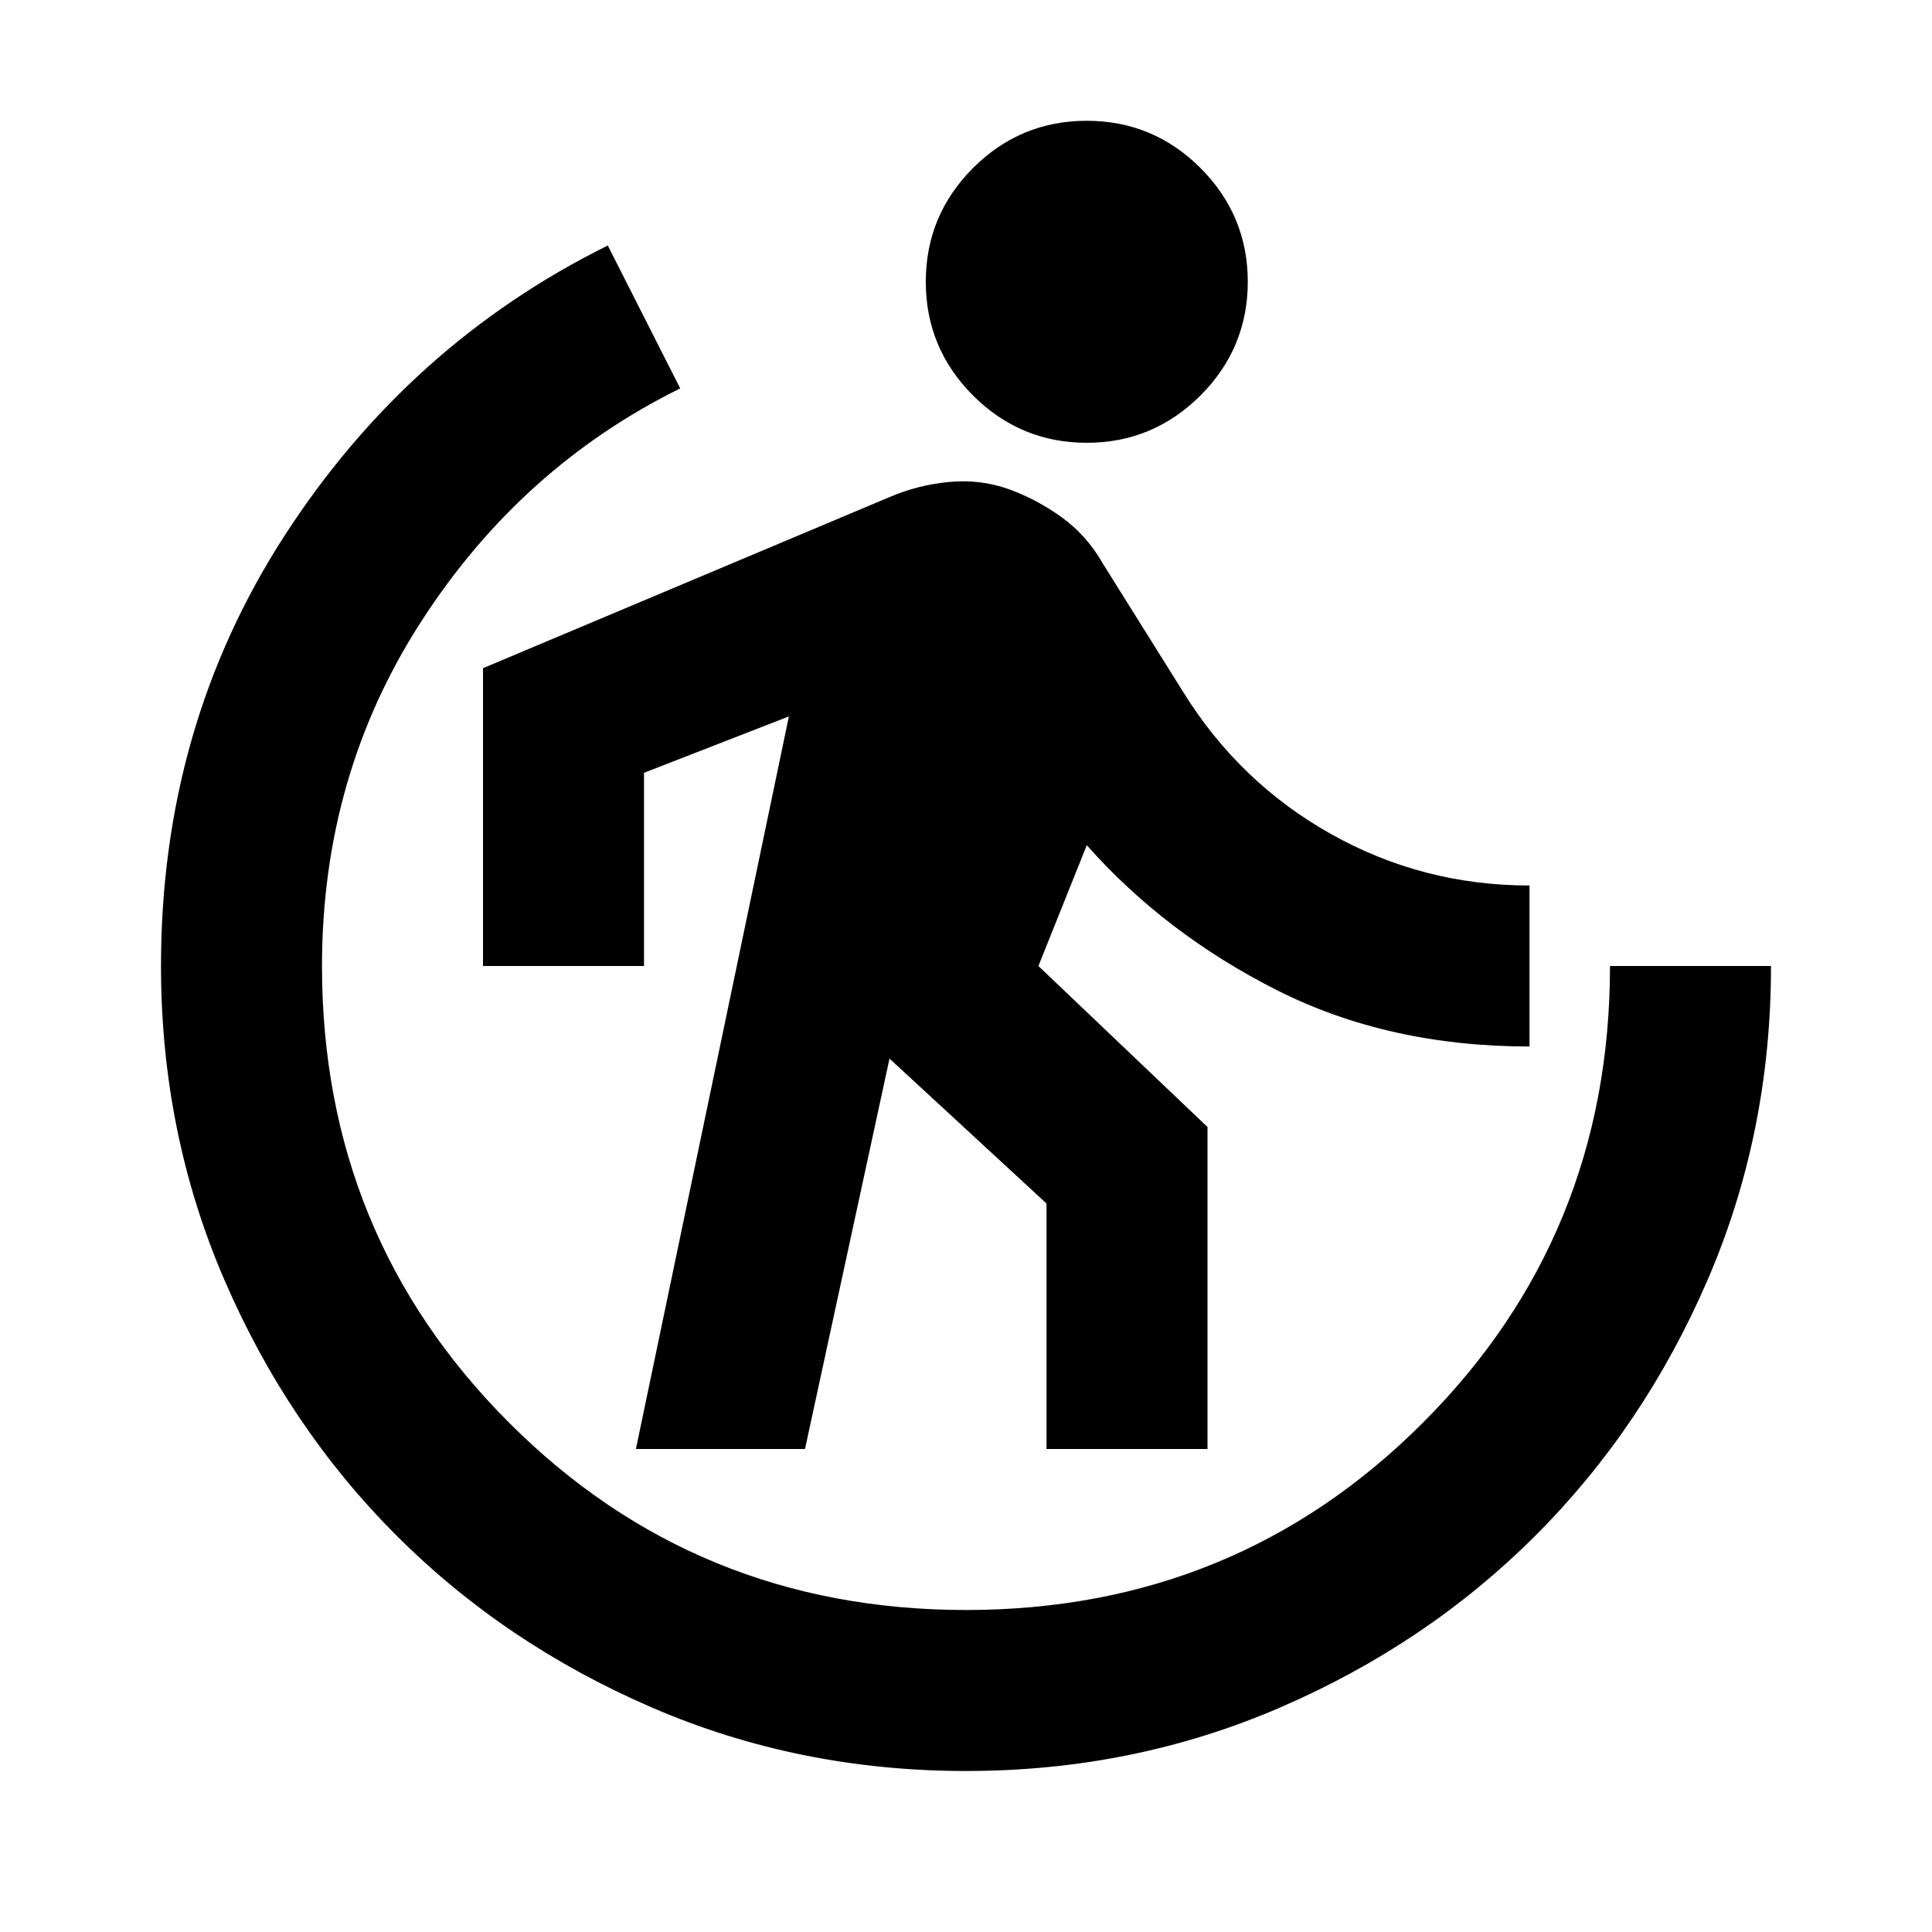 <svg xmlns="http://www.w3.org/2000/svg" fill="none" viewBox="0 0 27 27" height="27" width="27">
<mask height="27" width="27" y="0" x="0" maskUnits="userSpaceOnUse" style="mask-type:alpha" id="mask0_193_672">
<rect style="fill:#D9D9D9;fill:color(display-p3 0.851 0.851 0.851);fill-opacity:1;" fill="#D9D9D9" height="27" width="27"></rect>
</mask>
<g mask="url(#mask0_193_672)">
<path style="fill:#3E7C71;fill:color(display-p3 0.243 0.486 0.443);fill-opacity:1;" fill="#3E7C71" d="M8.887 20.25L11.025 10.012L9 10.8V13.5H6.75V9.338L12.431 6.947C12.694 6.834 12.97 6.764 13.261 6.736C13.552 6.708 13.828 6.741 14.091 6.834C14.353 6.928 14.602 7.059 14.836 7.228C15.07 7.397 15.262 7.612 15.412 7.875L16.538 9.675C17.062 10.519 17.752 11.18 18.605 11.658C19.458 12.136 20.381 12.375 21.375 12.375V14.625C20.062 14.625 18.886 14.363 17.845 13.838C16.805 13.312 15.919 12.637 15.188 11.812L14.512 13.5L16.875 15.75V20.25H14.625V16.819L12.431 14.794L11.25 20.25H8.887ZM15.188 6.188C14.569 6.188 14.039 5.967 13.598 5.527C13.158 5.086 12.938 4.556 12.938 3.938C12.938 3.319 13.158 2.789 13.598 2.348C14.039 1.908 14.569 1.688 15.188 1.688C15.806 1.688 16.336 1.908 16.777 2.348C17.217 2.789 17.438 3.319 17.438 3.938C17.438 4.556 17.217 5.086 16.777 5.527C16.336 5.967 15.806 6.188 15.188 6.188ZM13.5 24.75C11.944 24.75 10.481 24.455 9.113 23.864C7.744 23.273 6.553 22.472 5.541 21.459C4.528 20.447 3.727 19.256 3.136 17.887C2.545 16.519 2.25 15.056 2.25 13.5C2.25 11.269 2.827 9.262 3.98 7.481C5.133 5.7 6.638 4.35 8.494 3.431L9.506 5.428C8.025 6.159 6.82 7.242 5.892 8.677C4.964 10.111 4.5 11.719 4.5 13.5C4.5 16.012 5.372 18.141 7.116 19.884C8.859 21.628 10.988 22.5 13.5 22.5C16.012 22.5 18.141 21.628 19.884 19.884C21.628 18.141 22.5 16.012 22.5 13.5H24.75C24.75 15.056 24.455 16.519 23.864 17.887C23.273 19.256 22.472 20.447 21.459 21.459C20.447 22.472 19.256 23.273 17.887 23.864C16.519 24.455 15.056 24.75 13.5 24.75Z"></path>
</g>
</svg>
